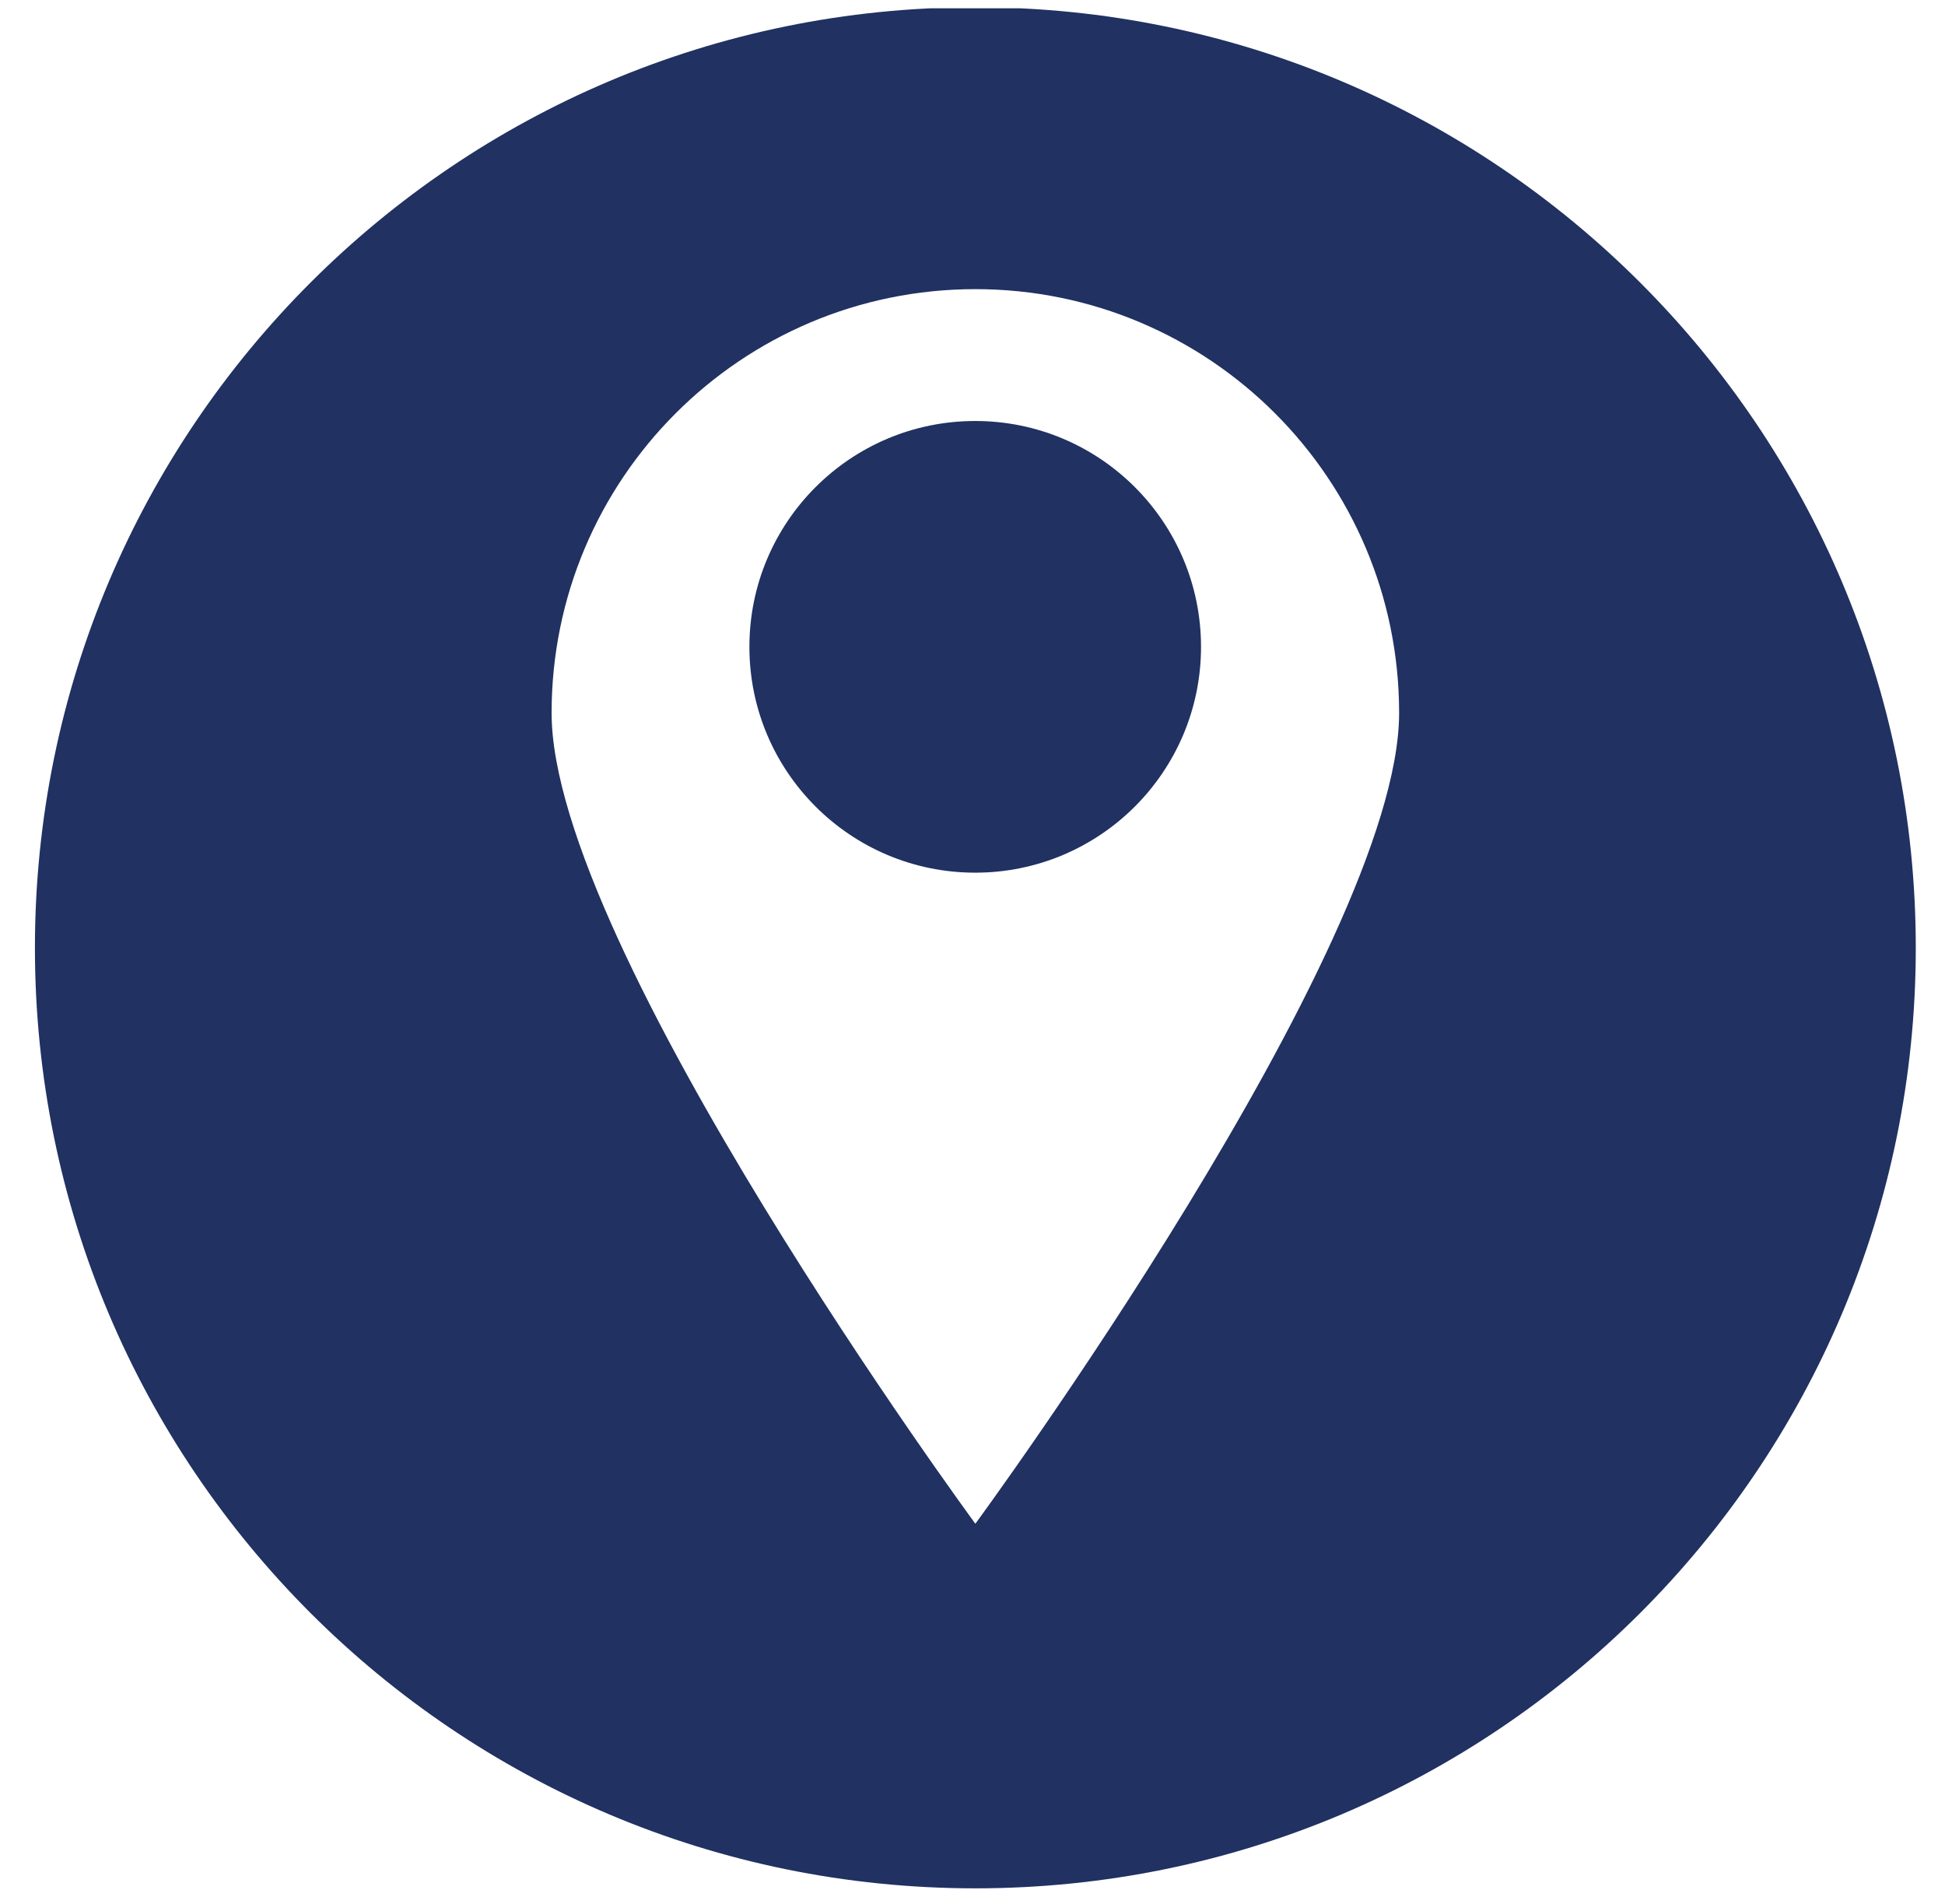 <svg width="47" height="46" viewBox="0 0 47 46" fill="none" xmlns="http://www.w3.org/2000/svg">
<g clip-path="url(#clip0_1920_1024)">
<path d="M23.566 10.172C20.552 10.172 18.109 12.615 18.109 15.629C18.109 18.642 20.552 21.085 23.566 21.085C26.579 21.085 29.022 18.642 29.022 15.629C29.022 12.615 26.579 10.172 23.566 10.172Z" fill="#203162"/>
<path d="M23.569 36.816C23.569 36.816 13.329 22.882 13.329 17.226C13.329 11.571 17.913 6.986 23.569 6.986C29.224 6.986 33.809 11.571 33.809 17.226C33.809 22.882 23.569 36.816 23.569 36.816ZM23.569 0.175C11.018 0.175 0.844 10.35 0.844 22.901C0.844 35.451 11.018 45.625 23.569 45.625C36.12 45.625 46.294 35.451 46.294 22.901C46.294 10.35 36.12 0.175 23.569 0.175Z" fill="#203162"/>
</g>
<defs>
<clipPath id="clip0_1920_1024">
<rect width="45.8" height="45.7" fill="white" transform="translate(0.801 0.2)"/>
</clipPath>
</defs>
</svg>
